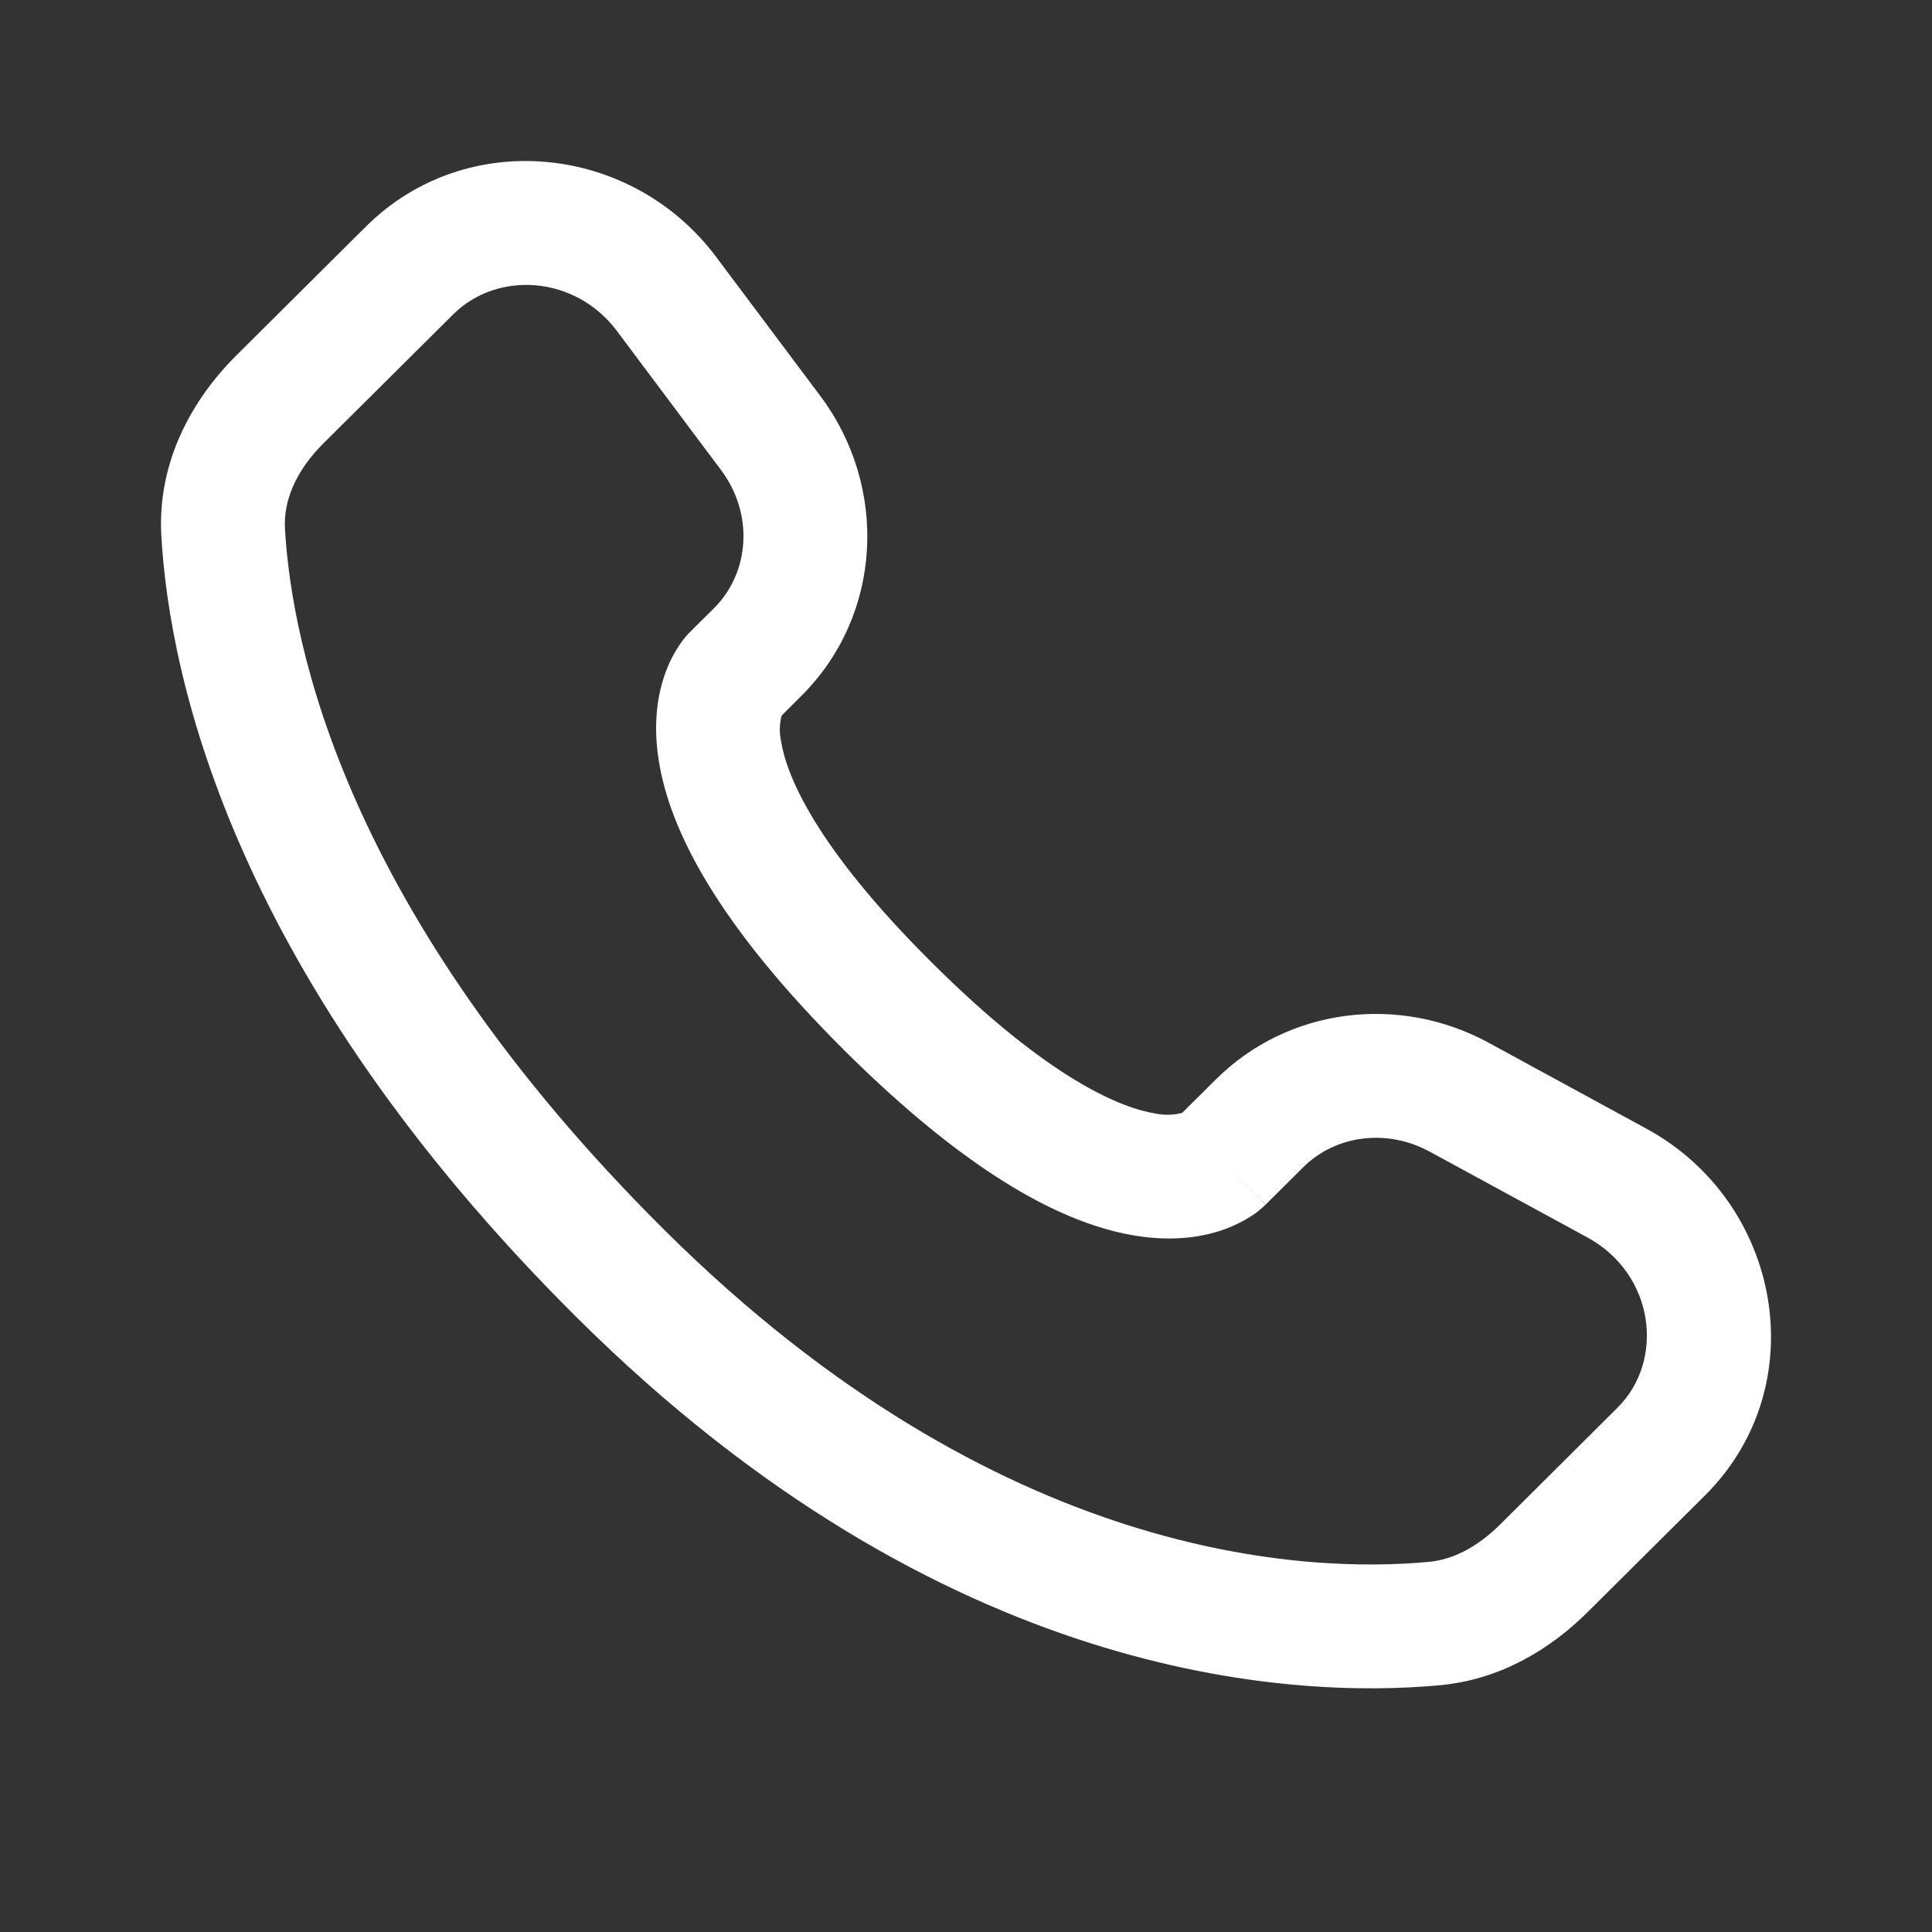 <svg width="24" height="24" viewBox="0 0 24 24" fill="none" xmlns="http://www.w3.org/2000/svg">
<rect x="0" y="0" width="24" height="24" fill="#333333" stroke="none"/>
<path fill-rule="evenodd" clip-rule="evenodd" d="M4.546 2.814C5.795 1.573 7.85 1.793 8.895 3.19L10.189 4.917C11.04 6.053 10.964 7.641 9.954 8.645L9.71 8.889C9.682 8.991 9.68 9.099 9.702 9.203C9.767 9.621 10.116 10.507 11.581 11.963C13.045 13.42 13.938 13.768 14.362 13.834C14.469 13.856 14.579 13.852 14.685 13.825L15.104 13.409C16.002 12.516 17.38 12.349 18.492 12.953L20.451 14.02C22.13 14.931 22.553 17.211 21.179 18.578L19.722 20.026C19.262 20.483 18.645 20.863 17.892 20.934C16.036 21.107 11.711 20.886 7.165 16.366C2.922 12.147 2.108 8.467 2.004 6.654C1.953 5.737 2.386 4.962 2.937 4.414L4.546 2.814ZM7.664 4.112C7.144 3.418 6.176 3.362 5.63 3.905L4.02 5.505C3.682 5.841 3.52 6.212 3.54 6.567C3.622 8.008 4.279 11.328 8.25 15.276C12.415 19.417 16.262 19.541 17.749 19.402C18.053 19.374 18.355 19.216 18.637 18.936L20.093 17.487C20.686 16.898 20.555 15.826 19.716 15.37L17.758 14.305C17.216 14.012 16.582 14.108 16.189 14.5L15.722 14.964L15.178 14.419C15.722 14.964 15.721 14.965 15.72 14.965L15.719 14.967L15.716 14.97L15.709 14.977L15.693 14.991C15.65 15.031 15.603 15.068 15.554 15.1C15.472 15.154 15.363 15.214 15.227 15.265C14.95 15.368 14.582 15.424 14.129 15.354C13.24 15.218 12.062 14.611 10.496 13.055C8.931 11.498 8.319 10.327 8.182 9.439C8.111 8.985 8.168 8.618 8.272 8.341C8.33 8.185 8.412 8.04 8.516 7.911L8.549 7.875L8.564 7.859L8.57 7.853L8.573 7.85L8.575 7.848L8.87 7.555C9.309 7.117 9.371 6.392 8.957 5.839L7.664 4.112Z" fill="white"></path>
</svg>
